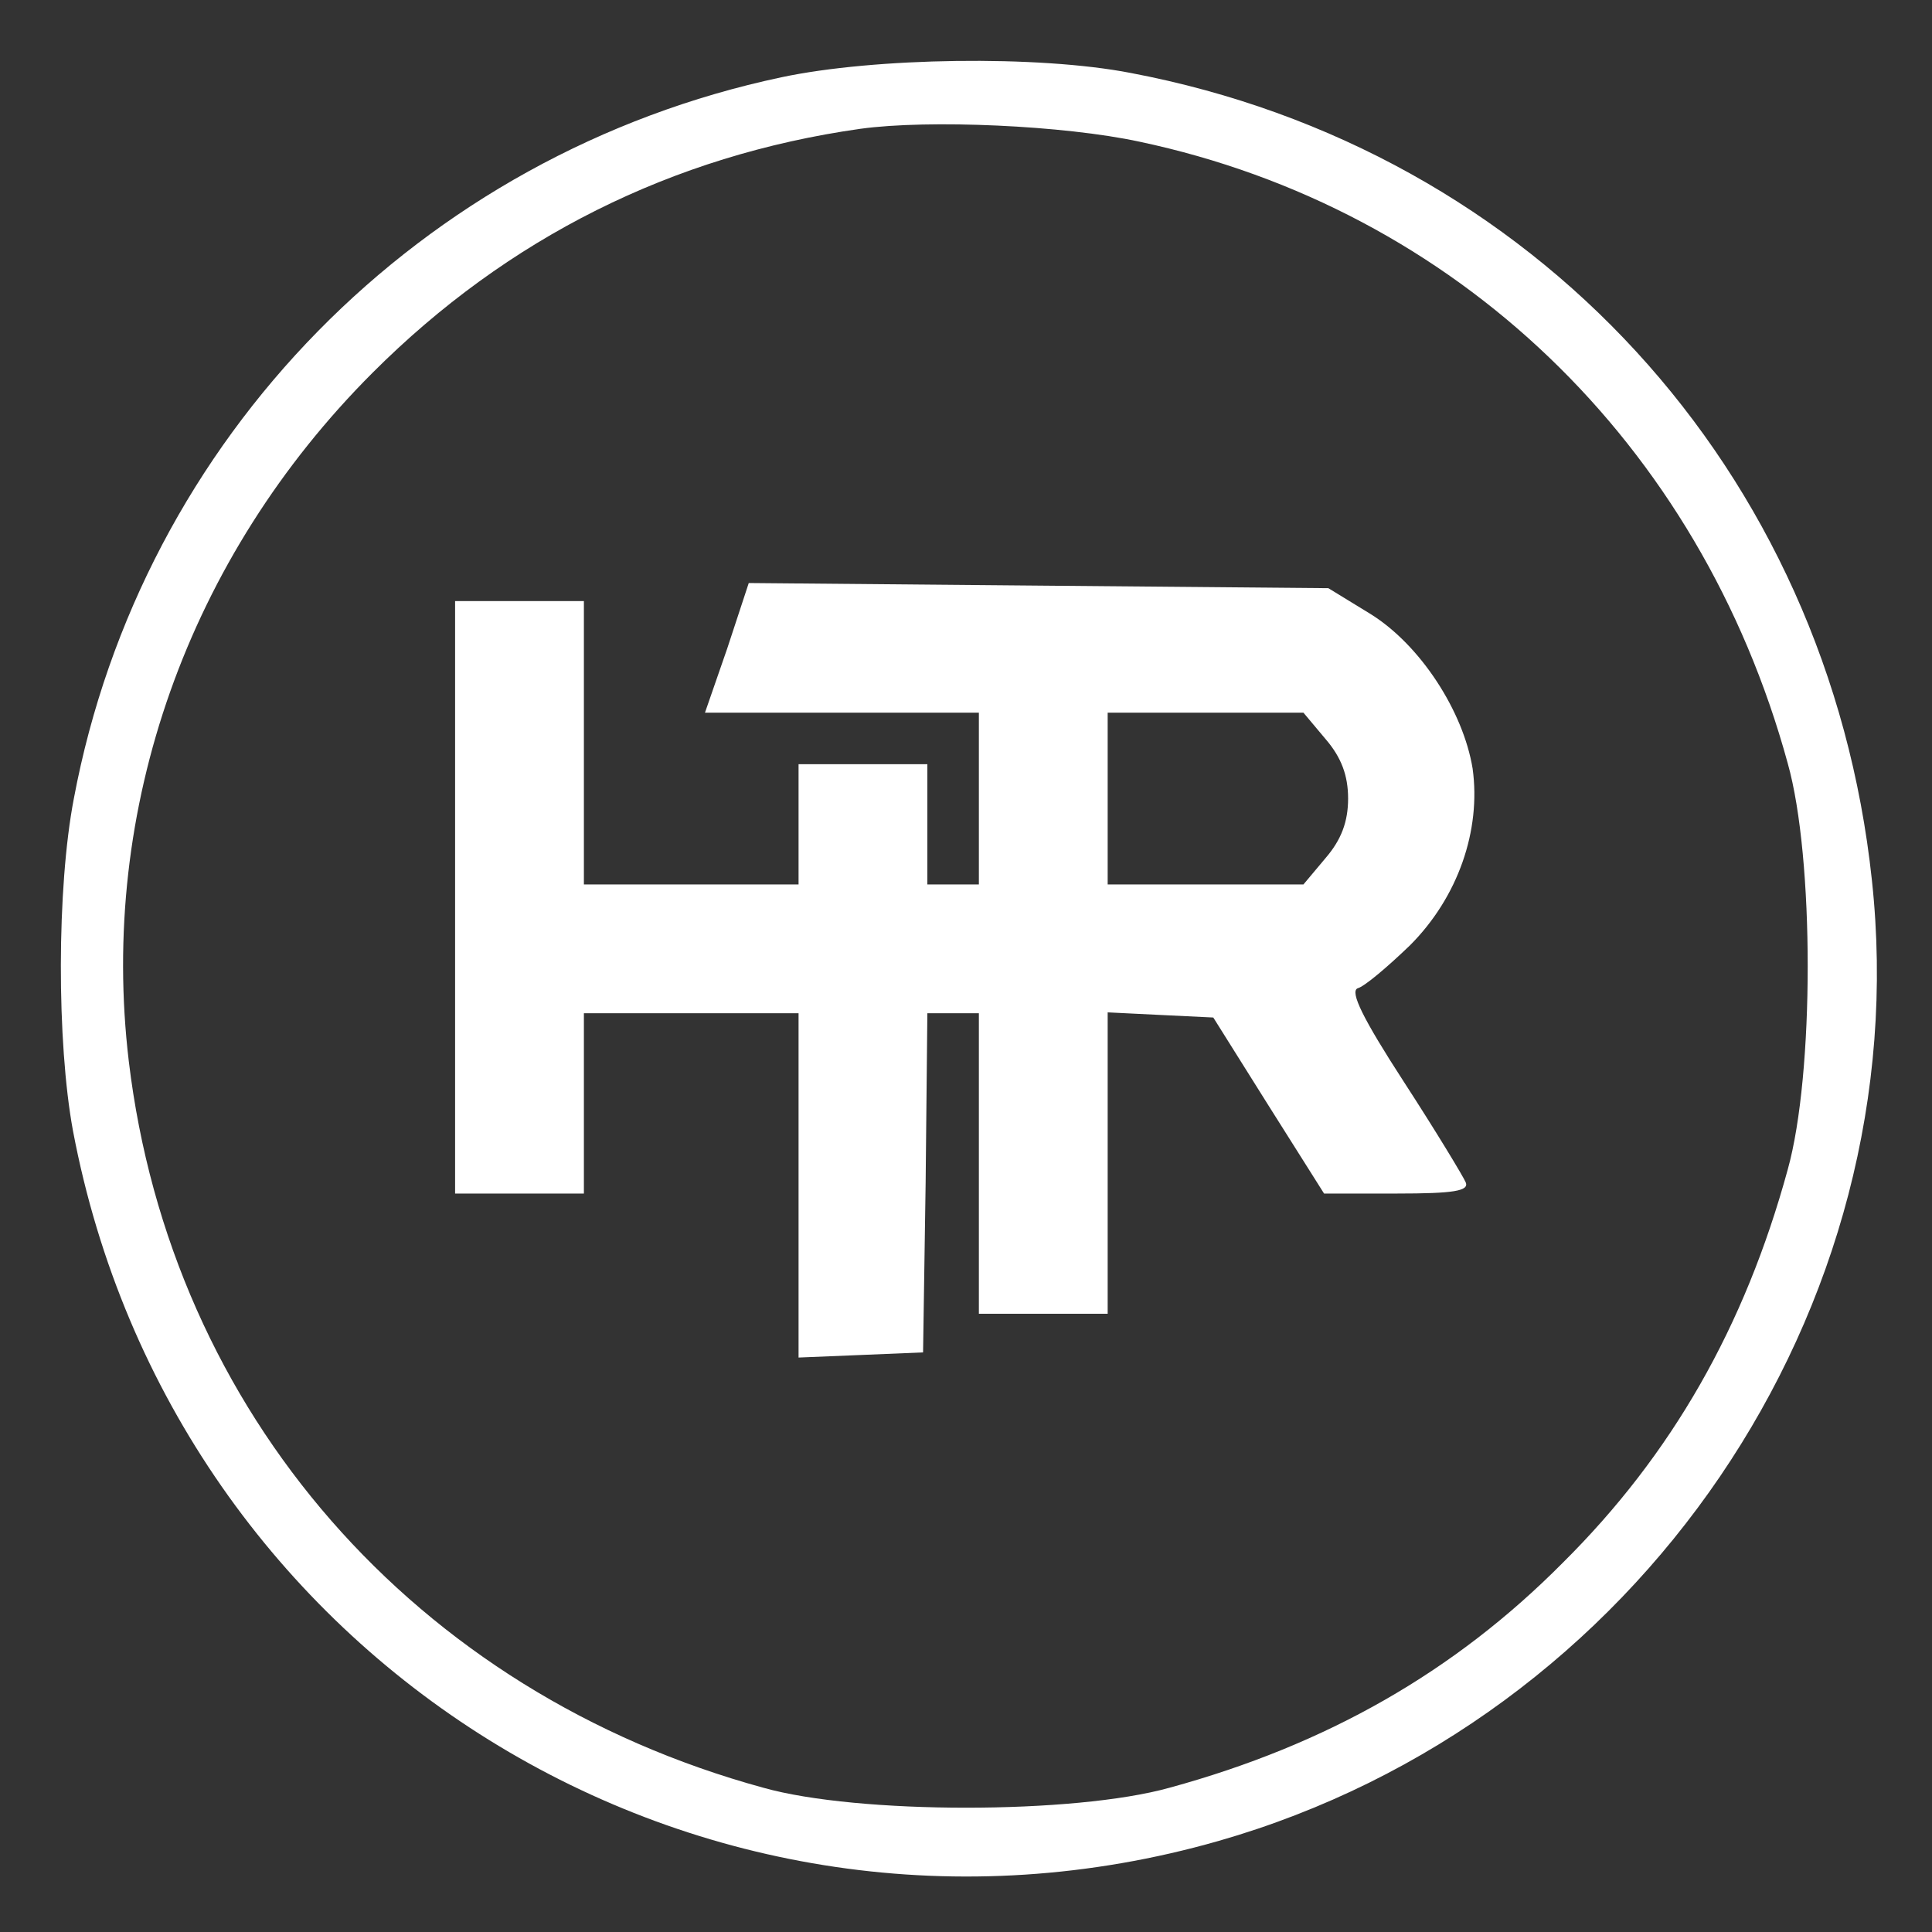 <?xml version="1.0" standalone="no"?>
<!DOCTYPE svg PUBLIC "-//W3C//DTD SVG 20010904//EN"
 "http://www.w3.org/TR/2001/REC-SVG-20010904/DTD/svg10.dtd">
<svg version="1.0" xmlns="http://www.w3.org/2000/svg"
 width="225pt" height="225pt" viewBox="0 0 225 225"
 preserveAspectRatio="xMidYMid meet">
<rect x="0" y="0" width="225" height="225" fill="#333333" stroke="none"/>
<g transform="translate(0,225) scale(0.1,-0.1)"
fill="#fff"  stroke="none">
<!--fill="#5d66f0"-->

<path d="M910 2160 c-420 -89 -745 -420 -824 -840 -20 -104 -20 -284 -1 -387
117 -618 732 -999 1334 -827 489 140 815 619 761 1119 -51 478 -394 851 -863
940 -108 21 -299 18 -407 -5z m417 -75 c368 -78 653 -351 755 -724 31 -110 31
-362 0 -473 -50 -183 -135 -332 -262 -458 -126 -127 -275 -212 -458 -262 -111
-31 -363 -31 -473 0 -406 111 -690 437 -739 846 -35 294 69 587 284 802 157
157 349 253 568 284 80 11 237 4 325 -15z"/>
<path d="M847 1495 l-26 -75 160 0 159 0 0 -100 0 -100 -30 0 -30 0 0 70 0 70
-75 0 -75 0 0 -70 0 -70 -125 0 -125 0 0 165 0 165 -75 0 -75 0 0 -345 0 -345
75 0 75 0 0 105 0 105 125 0 125 0 0 -200 0 -201 73 3 72 3 3 198 2 197 30 0
30 0 0 -175 0 -175 75 0 75 0 0 175 0 176 61 -3 62 -3 64 -102 65 -103 85 0
c66 0 84 3 80 13 -3 7 -35 60 -72 117 -48 74 -63 105 -54 109 8 2 35 25 61 50
56 56 83 134 73 206 -11 67 -61 144 -119 180 l-49 30 -338 3 -337 3 -25 -76z
m697 -106 c18 -21 26 -42 26 -69 0 -27 -8 -48 -26 -69 l-26 -31 -114 0 -114 0
0 100 0 100 114 0 114 0 26 -31z"/>
</g>
</svg>
